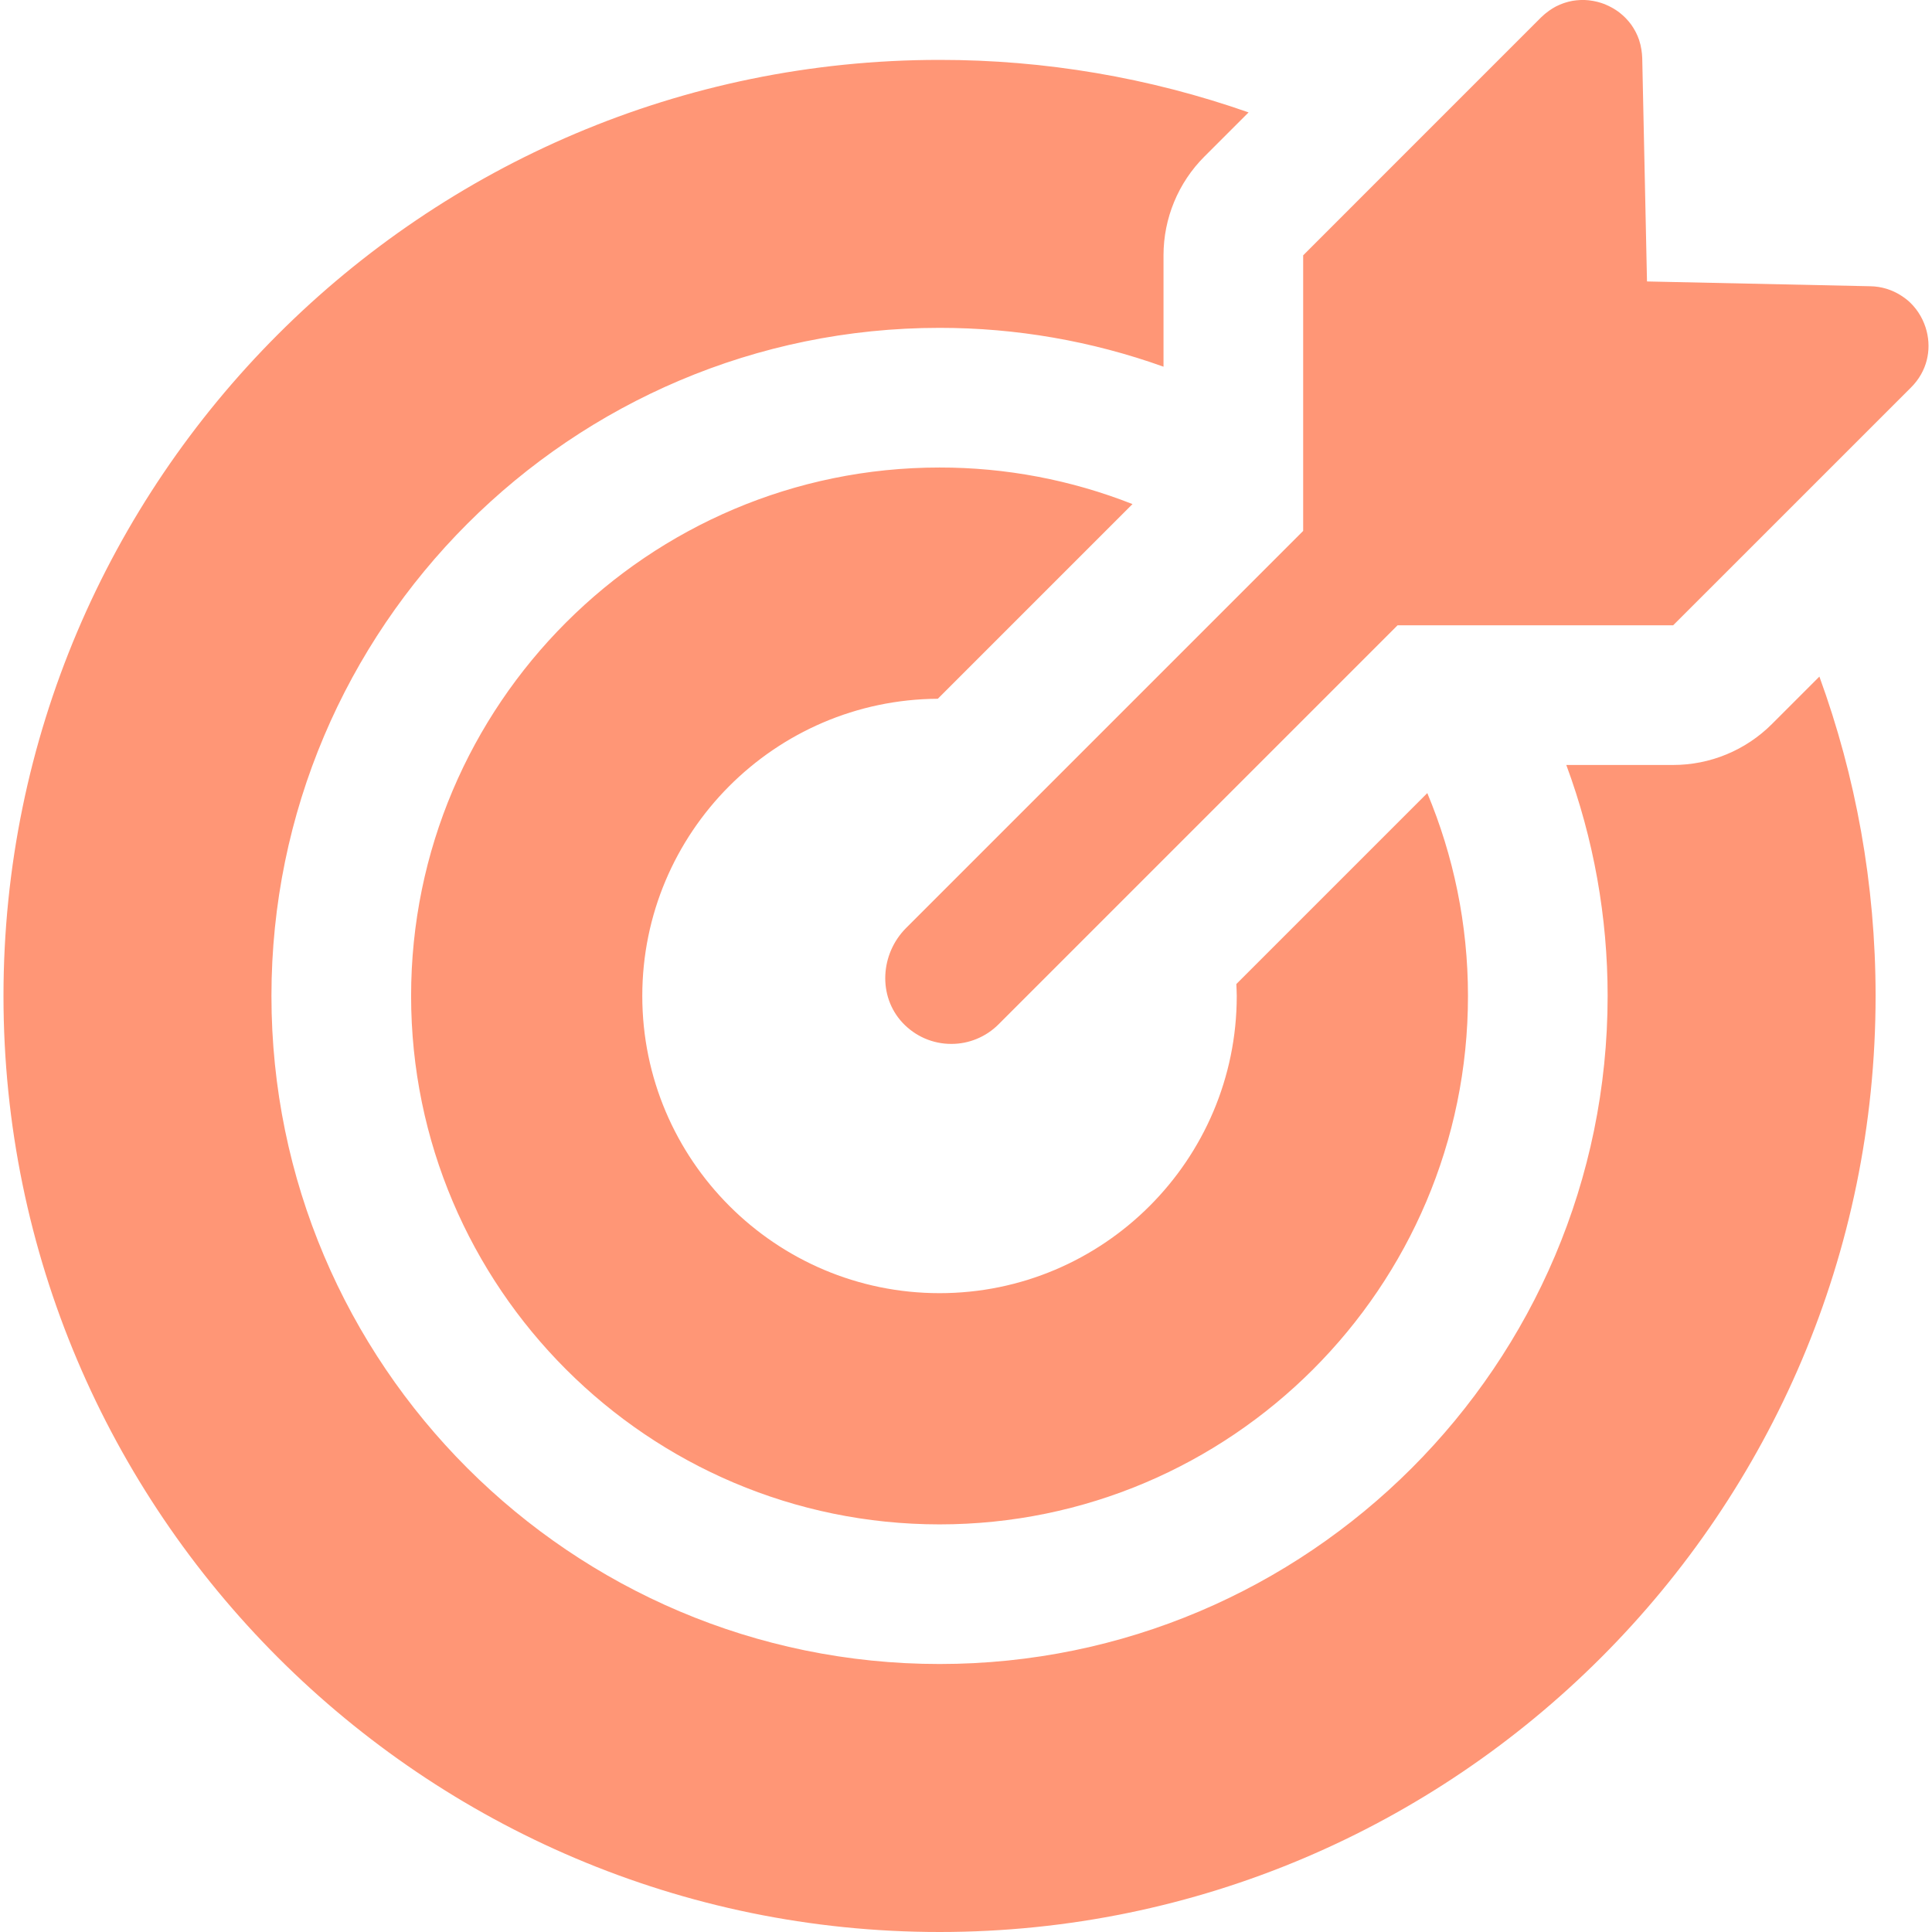 <svg width="56" height="56" viewBox="0 0 56 56" fill="none" xmlns="http://www.w3.org/2000/svg">
<g clip-path="url(#clip0_2007_327)">
<path d="M55.393 11.23L48.497 18.125H40.509L39.248 19.386L34.455 24.179L31.468 27.166L28.942 29.692C28.763 29.871 28.55 30.014 28.315 30.111C28.08 30.209 27.829 30.259 27.575 30.258C27.31 30.259 27.049 30.205 26.806 30.1C26.564 29.995 26.346 29.841 26.165 29.649C25.439 28.878 25.515 27.647 26.264 26.898L31.289 21.873L31.674 21.488L36.488 16.674L37.773 15.389V7.401L40.157 5.016L44.668 0.505C44.74 0.434 44.818 0.369 44.9 0.311C44.964 0.266 45.03 0.224 45.096 0.189C45.102 0.186 45.108 0.184 45.113 0.181C45.177 0.149 45.241 0.122 45.306 0.098C45.323 0.092 45.339 0.086 45.356 0.081C45.425 0.059 45.495 0.04 45.566 0.027C45.576 0.025 45.586 0.024 45.595 0.022C45.659 0.012 45.722 0.005 45.787 0.002C45.803 0.001 45.819 0 45.836 -0C45.907 -0.002 45.978 0.001 46.048 0.008L46.083 0.013C46.144 0.02 46.205 0.031 46.264 0.045C46.281 0.049 46.298 0.053 46.315 0.057C46.383 0.075 46.451 0.097 46.516 0.122C46.526 0.126 46.535 0.131 46.544 0.135C46.602 0.159 46.658 0.186 46.712 0.216C46.728 0.225 46.743 0.233 46.759 0.242C46.82 0.278 46.879 0.317 46.935 0.359C46.942 0.365 46.948 0.37 46.955 0.376C47.005 0.415 47.053 0.458 47.099 0.503C47.112 0.516 47.125 0.529 47.137 0.542C47.186 0.594 47.234 0.648 47.276 0.707C47.28 0.712 47.283 0.717 47.287 0.722C47.326 0.777 47.361 0.835 47.394 0.895C47.403 0.911 47.411 0.927 47.42 0.944C47.453 1.011 47.484 1.079 47.508 1.152L47.511 1.162C47.541 1.252 47.563 1.344 47.577 1.438C47.589 1.517 47.599 1.598 47.601 1.683L47.739 8.158L47.877 8.161L54.214 8.297C54.531 8.302 54.84 8.396 55.106 8.568C55.202 8.63 55.293 8.697 55.373 8.776C55.489 8.889 55.588 9.018 55.667 9.157C55.747 9.297 55.807 9.447 55.846 9.602C55.984 10.148 55.861 10.762 55.393 11.23ZM27.233 13.551C18.788 13.551 11.916 20.422 11.916 28.868C11.916 37.313 18.788 44.185 27.233 44.185C35.679 44.185 42.55 37.313 42.55 28.868C42.55 26.785 42.128 24.799 41.371 22.988L35.836 28.523C35.84 28.638 35.848 28.752 35.848 28.868C35.848 33.619 31.983 37.483 27.233 37.483C22.482 37.483 18.617 33.618 18.617 28.868C18.617 24.134 22.456 20.281 27.183 20.254L32.826 14.611C31.045 13.909 29.148 13.549 27.233 13.551ZM51.359 20.988C50.984 21.363 50.537 21.662 50.046 21.865C49.555 22.069 49.029 22.173 48.497 22.173H45.4C46.194 24.316 46.599 26.583 46.598 28.868C46.598 39.545 37.911 48.232 27.233 48.232C16.555 48.232 7.868 39.545 7.868 28.868C7.868 18.19 16.555 9.503 27.233 9.503C29.446 9.502 31.642 9.883 33.725 10.629V7.401C33.725 6.327 34.151 5.297 34.91 4.538L36.191 3.258C33.312 2.248 30.283 1.734 27.233 1.736C12.272 1.736 0.101 13.907 0.101 28.868C0.101 43.828 12.273 56 27.233 56C42.194 56 54.365 43.828 54.365 28.868C54.365 25.618 53.789 22.501 52.736 19.611L51.359 20.988Z" fill="#FF9676"/>
</g>
<defs>
<clipPath id="clip0_2007_327">
<rect width="56" height="56" fill="white"/>
</clipPath>
</defs>
</svg>

